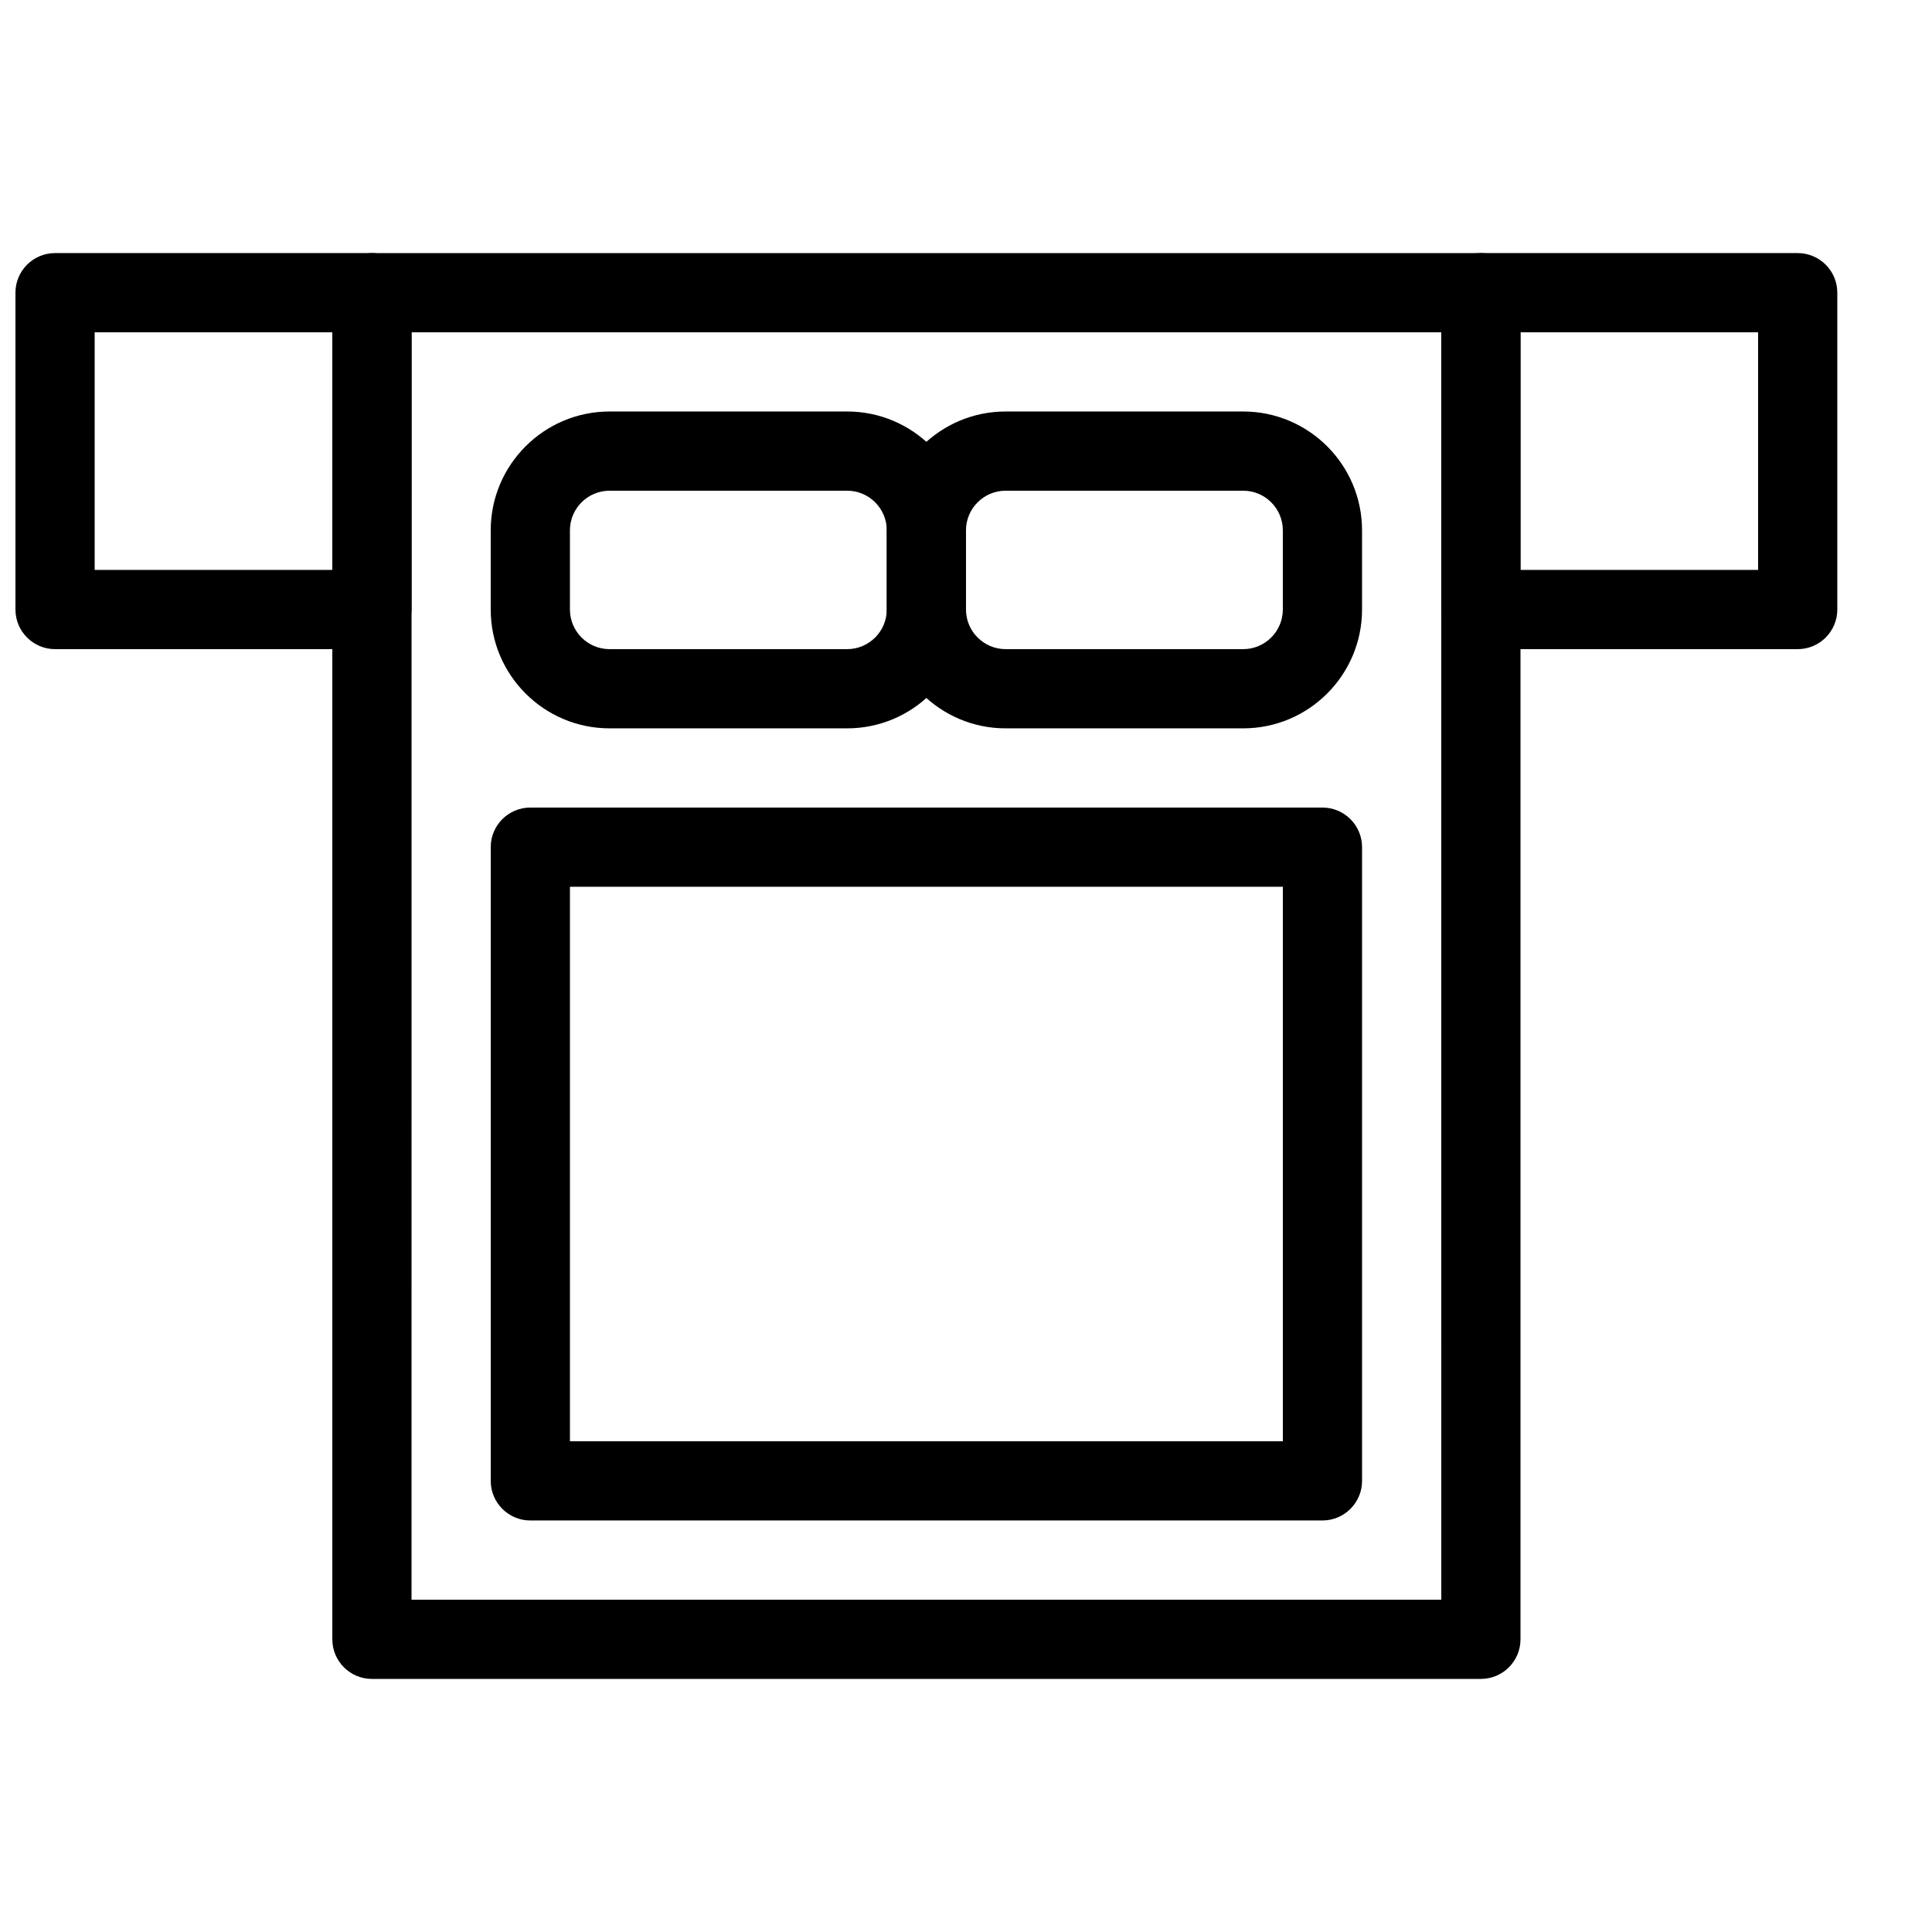 <?xml version="1.0" encoding="UTF-8"?>
<!-- Uploaded to: SVG Repo, www.svgrepo.com, Generator: SVG Repo Mixer Tools -->
<svg width="800px" height="800px" version="1.1" viewBox="144 144 512 512" xmlns="http://www.w3.org/2000/svg">
 <defs>
  <clipPath id="a">
   <path d="m148.09 211h105.91v106h-105.91z"/>
  </clipPath>
 </defs>
 <path d="m536.45 588.93h-293.89c-5.789 0-10.492-4.699-10.492-10.496v-356.86c0-5.793 4.703-10.496 10.496-10.496h293.89c5.793 0 10.492 4.703 10.492 10.496v356.86c0 5.797-4.699 10.496-10.496 10.496zm-283.39-20.992h272.9l-0.004-335.87h-272.89z"/>
 <g clip-path="url(#a)">
  <path d="m242.56 316.03h-83.969c-5.793 0-10.496-4.703-10.496-10.496v-83.969c0-5.793 4.703-10.496 10.496-10.496h83.969c5.793 0 10.496 4.703 10.496 10.496v83.969c0 5.793-4.703 10.496-10.496 10.496zm-73.473-20.992h62.977v-62.977h-62.977z"/>
 </g>
 <path d="m620.41 316.03h-83.969c-5.793 0-10.496-4.703-10.496-10.496v-83.969c0-5.793 4.703-10.496 10.496-10.496h83.969c5.797 0 10.496 4.703 10.496 10.496v83.969c0 5.793-4.699 10.496-10.496 10.496zm-73.473-20.992h62.977v-62.977h-62.977z"/>
 <path d="m494.46 546.94h-209.92c-5.789 0-10.492-4.699-10.492-10.496v-167.94c0-5.793 4.703-10.492 10.496-10.492h209.92c5.793 0 10.496 4.703 10.496 10.496v167.94c-0.004 5.793-4.703 10.492-10.5 10.492zm-199.42-20.992h188.93v-146.95l-188.93 0.004z"/>
 <path d="m368.51 337.02h-62.977c-17.363 0-31.488-14.129-31.488-31.488v-20.992c0-17.359 14.125-31.488 31.488-31.488h62.977c17.359 0 31.488 14.129 31.488 31.488v20.992c0 17.359-14.129 31.488-31.488 31.488zm-62.977-62.977c-5.773 0-10.496 4.703-10.496 10.496v20.992c0 5.793 4.723 10.496 10.496 10.496h62.977c5.773 0 10.496-4.703 10.496-10.496v-20.992c0-5.793-4.723-10.496-10.496-10.496z"/>
 <path d="m473.47 337.02h-62.977c-17.363 0-31.488-14.129-31.488-31.488v-20.992c0-17.359 14.125-31.488 31.488-31.488h62.977c17.359 0 31.484 14.129 31.484 31.488v20.992c0 17.359-14.125 31.488-31.484 31.488zm-62.977-62.977c-5.773 0-10.496 4.703-10.496 10.496v20.992c0 5.793 4.723 10.496 10.496 10.496h62.977c5.769 0 10.492-4.703 10.492-10.496v-20.992c0-5.793-4.723-10.496-10.492-10.496z"/>
</svg>